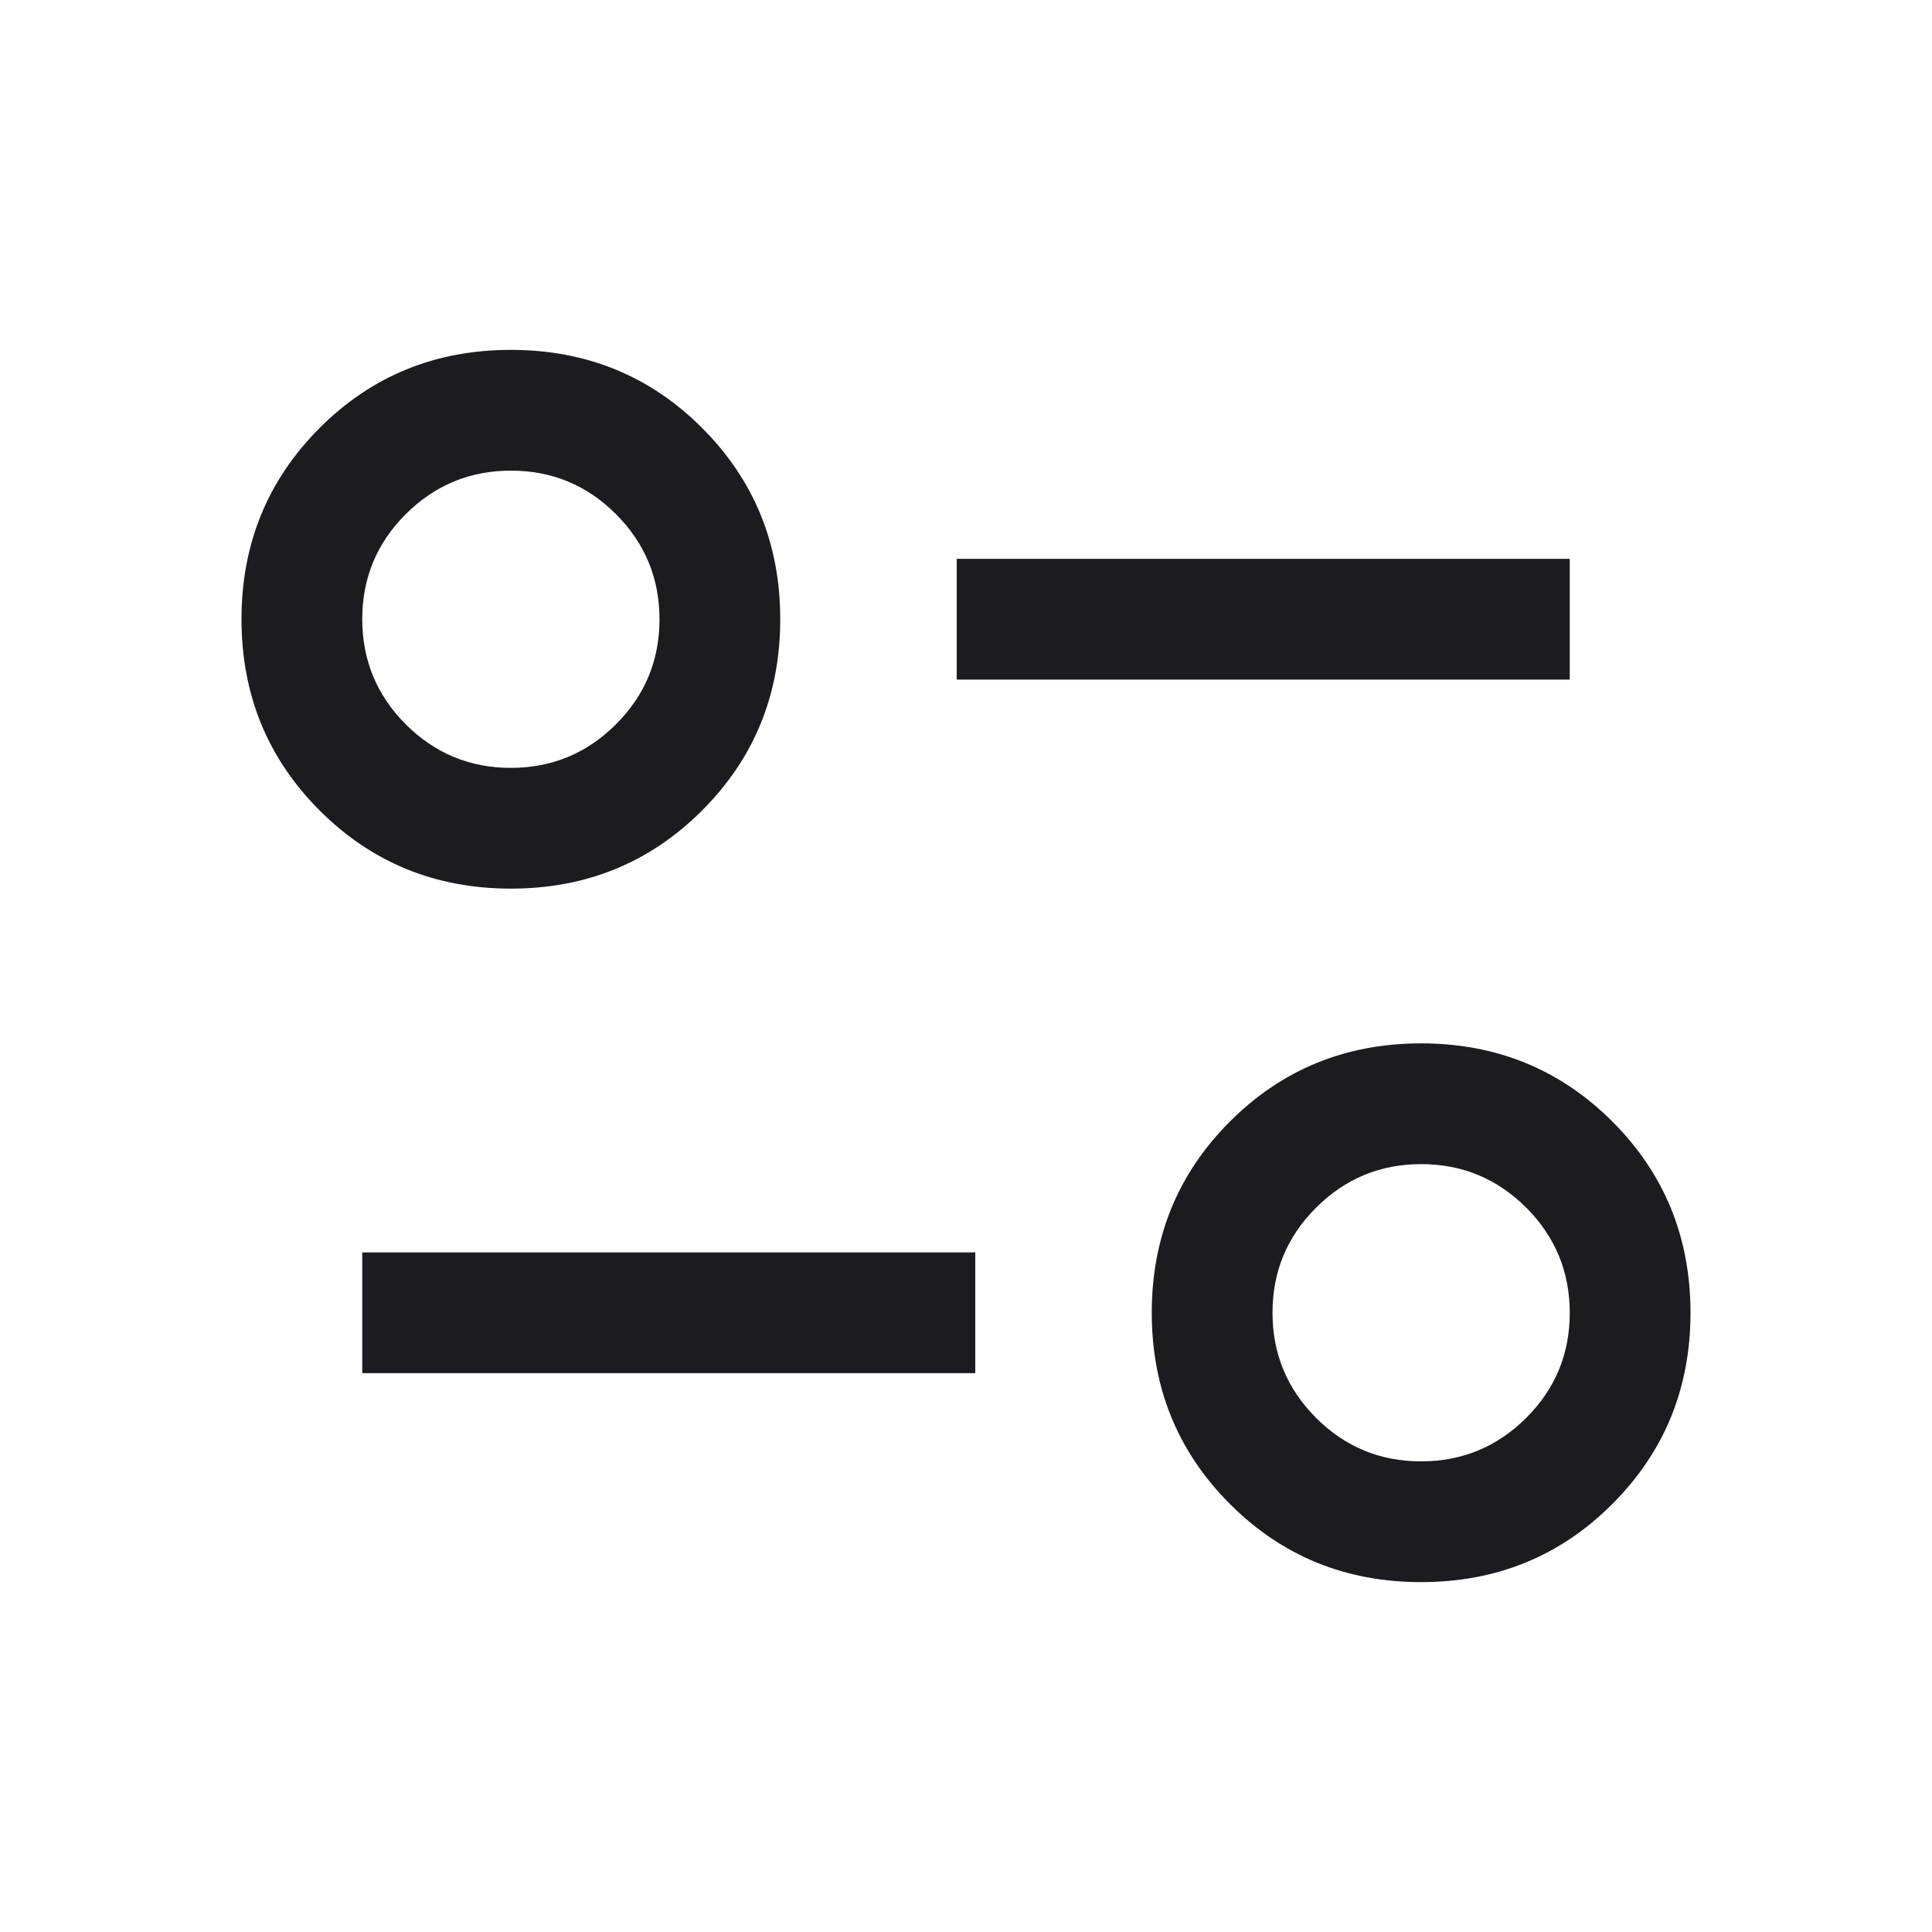 <svg width="20" height="20" viewBox="0 0 20 20" fill="none" xmlns="http://www.w3.org/2000/svg">
<mask id="mask0_427_1088" style="mask-type:alpha" maskUnits="userSpaceOnUse" x="0" y="0" width="20" height="20">
<rect width="20" height="20" fill="#D9D9D9"/>
</mask>
<g mask="url(#mask0_427_1088)">
<path d="M14.711 16.378C13.931 16.378 13.271 16.109 12.732 15.569C12.193 15.03 11.923 14.37 11.923 13.59C11.923 12.809 12.193 12.149 12.732 11.61C13.271 11.071 13.931 10.801 14.711 10.801C15.492 10.801 16.152 11.071 16.691 11.61C17.23 12.149 17.5 12.809 17.5 13.59C17.5 14.37 17.23 15.03 16.691 15.569C16.152 16.109 15.492 16.378 14.711 16.378ZM14.711 15.128C15.135 15.128 15.498 14.978 15.799 14.678C16.1 14.378 16.25 14.015 16.25 13.591C16.25 13.166 16.1 12.803 15.8 12.502C15.499 12.202 15.137 12.051 14.712 12.051C14.288 12.051 13.925 12.201 13.624 12.502C13.323 12.802 13.173 13.164 13.173 13.589C13.173 14.014 13.323 14.376 13.623 14.677C13.924 14.978 14.286 15.128 14.711 15.128ZM3.75 14.215V12.965H10.096V14.215H3.75ZM5.288 9.199C4.508 9.199 3.848 8.929 3.309 8.39C2.77 7.851 2.5 7.191 2.5 6.41C2.5 5.63 2.77 4.97 3.309 4.43C3.848 3.891 4.508 3.622 5.288 3.622C6.069 3.622 6.729 3.891 7.268 4.43C7.807 4.97 8.077 5.63 8.077 6.41C8.077 7.191 7.807 7.851 7.268 8.39C6.729 8.929 6.069 9.199 5.288 9.199ZM5.288 7.949C5.712 7.949 6.075 7.799 6.376 7.498C6.677 7.198 6.827 6.836 6.827 6.411C6.827 5.986 6.677 5.624 6.377 5.323C6.076 5.022 5.714 4.872 5.289 4.872C4.865 4.872 4.502 5.022 4.201 5.322C3.9 5.622 3.75 5.985 3.75 6.409C3.75 6.834 3.9 7.197 4.2 7.498C4.501 7.798 4.863 7.949 5.288 7.949ZM9.904 7.035V5.785H16.25V7.035H9.904Z" fill="#1C1B1F"/>
</g>
</svg>
